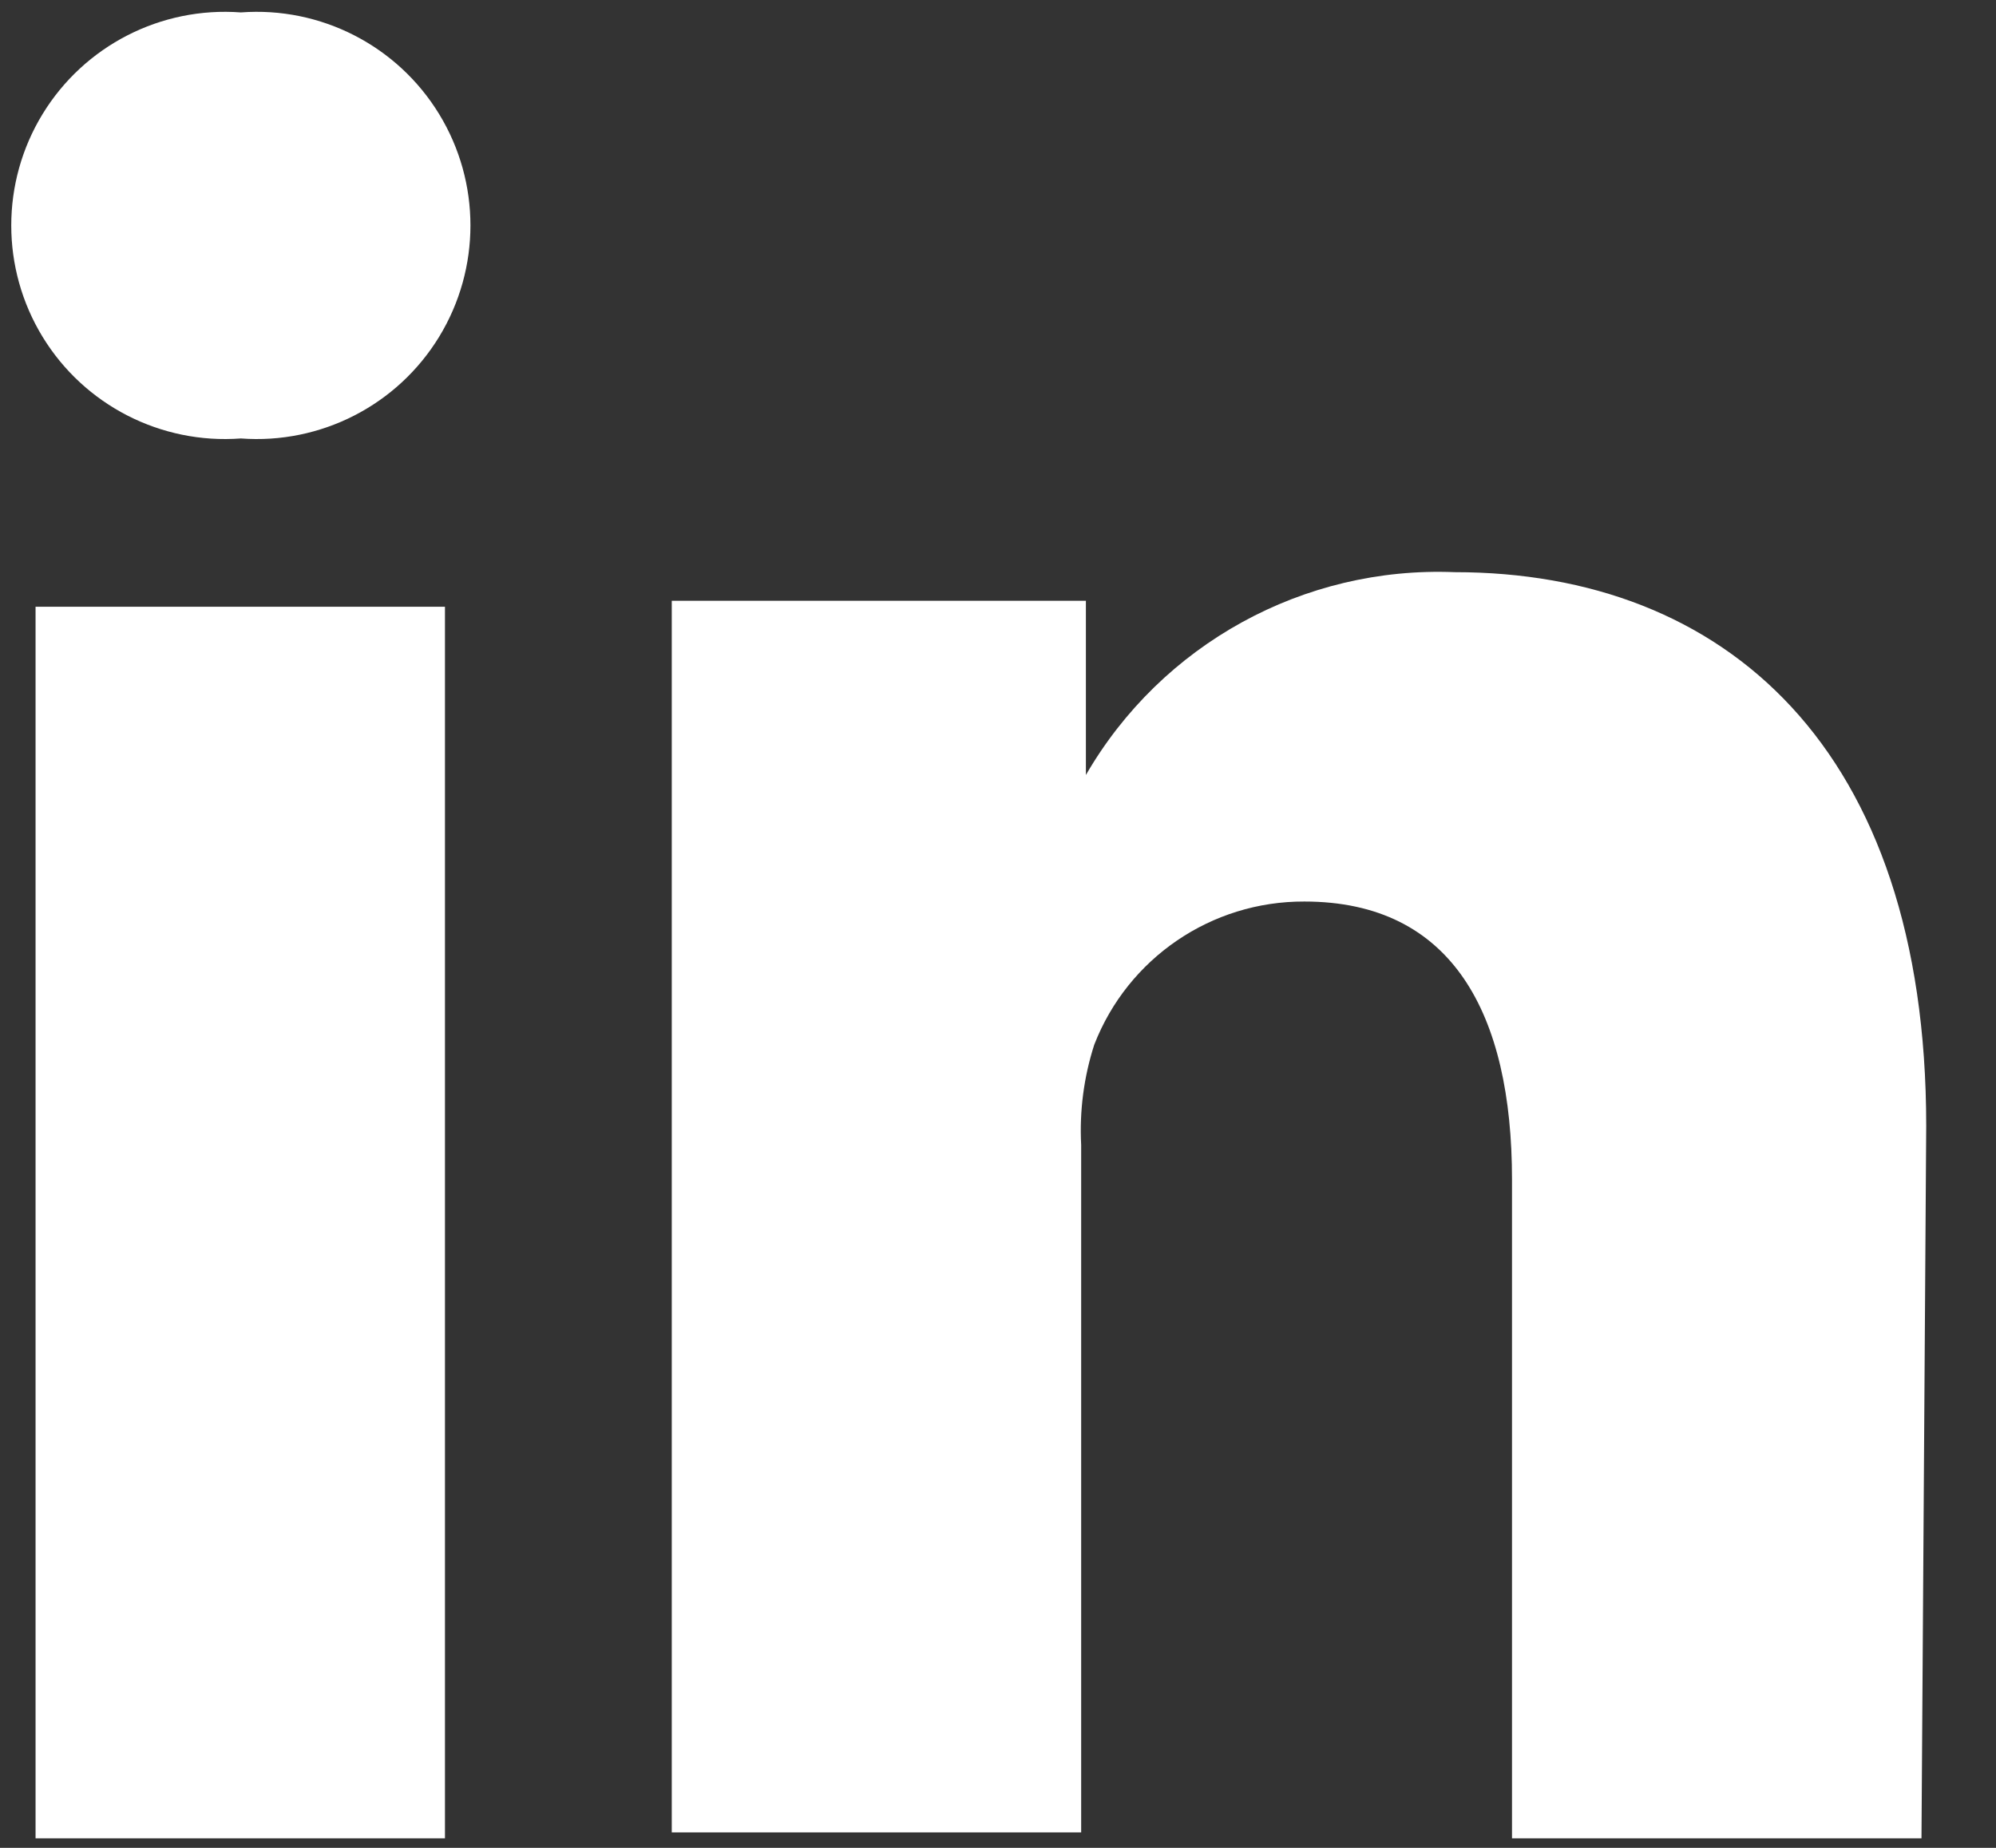 <?xml version="1.0" encoding="UTF-8"?>
<svg width="27px" height="25px" viewBox="0 0 27 25" version="1.1" xmlns="http://www.w3.org/2000/svg" xmlns:xlink="http://www.w3.org/1999/xlink">
    <rect x="0" y="0" width="27" height="25" fill="#333333" stroke="none"/>
    <!-- Generator: Sketch 48.2 (47327) - http://www.bohemiancoding.com/sketch -->
    <title>linkedin</title>
    <desc>Created with Sketch.</desc>
    <defs></defs>
    <g id="Ivanti-Landing-01b" stroke="none" stroke-width="1" fill="none" fill-rule="evenodd" transform="translate(-603, -3319)">
        <g id="Group-4" transform="translate(587, 3302)" fill="#FFFFFF" fill-rule="nonzero">
            <g id="linkedin" transform="translate(16.152, 17.16)">
                <path d="M5.867,24.711 L0.329,24.711 L0.329,8.049 L5.867,8.049 L5.867,24.711 Z M3.106,5.772 L3.106,5.772 C2.025,5.853 0.989,5.322 0.424,4.397 C-0.141,3.472 -0.141,2.308 0.424,1.383 C0.989,0.458 2.025,-0.073 3.106,0.008 C4.187,-0.073 5.223,0.458 5.788,1.383 C6.353,2.308 6.353,3.472 5.788,4.397 C5.223,5.322 4.187,5.853 3.106,5.772 L3.106,5.772 Z M25.84,24.711 L20.301,24.711 L20.301,15.799 C20.301,13.555 19.494,12.037 17.492,12.037 C16.235,12.032 15.105,12.802 14.65,13.974 C14.509,14.412 14.449,14.872 14.473,15.331 L14.473,24.631 L8.935,24.631 L8.935,7.968 L14.537,7.968 L14.537,10.325 C15.561,8.555 17.483,7.498 19.526,7.581 C23.175,7.581 25.904,9.954 25.904,15.072 L25.84,24.711 Z" id="Shape"></path>
            </g>
        </g>
    </g>
</svg>